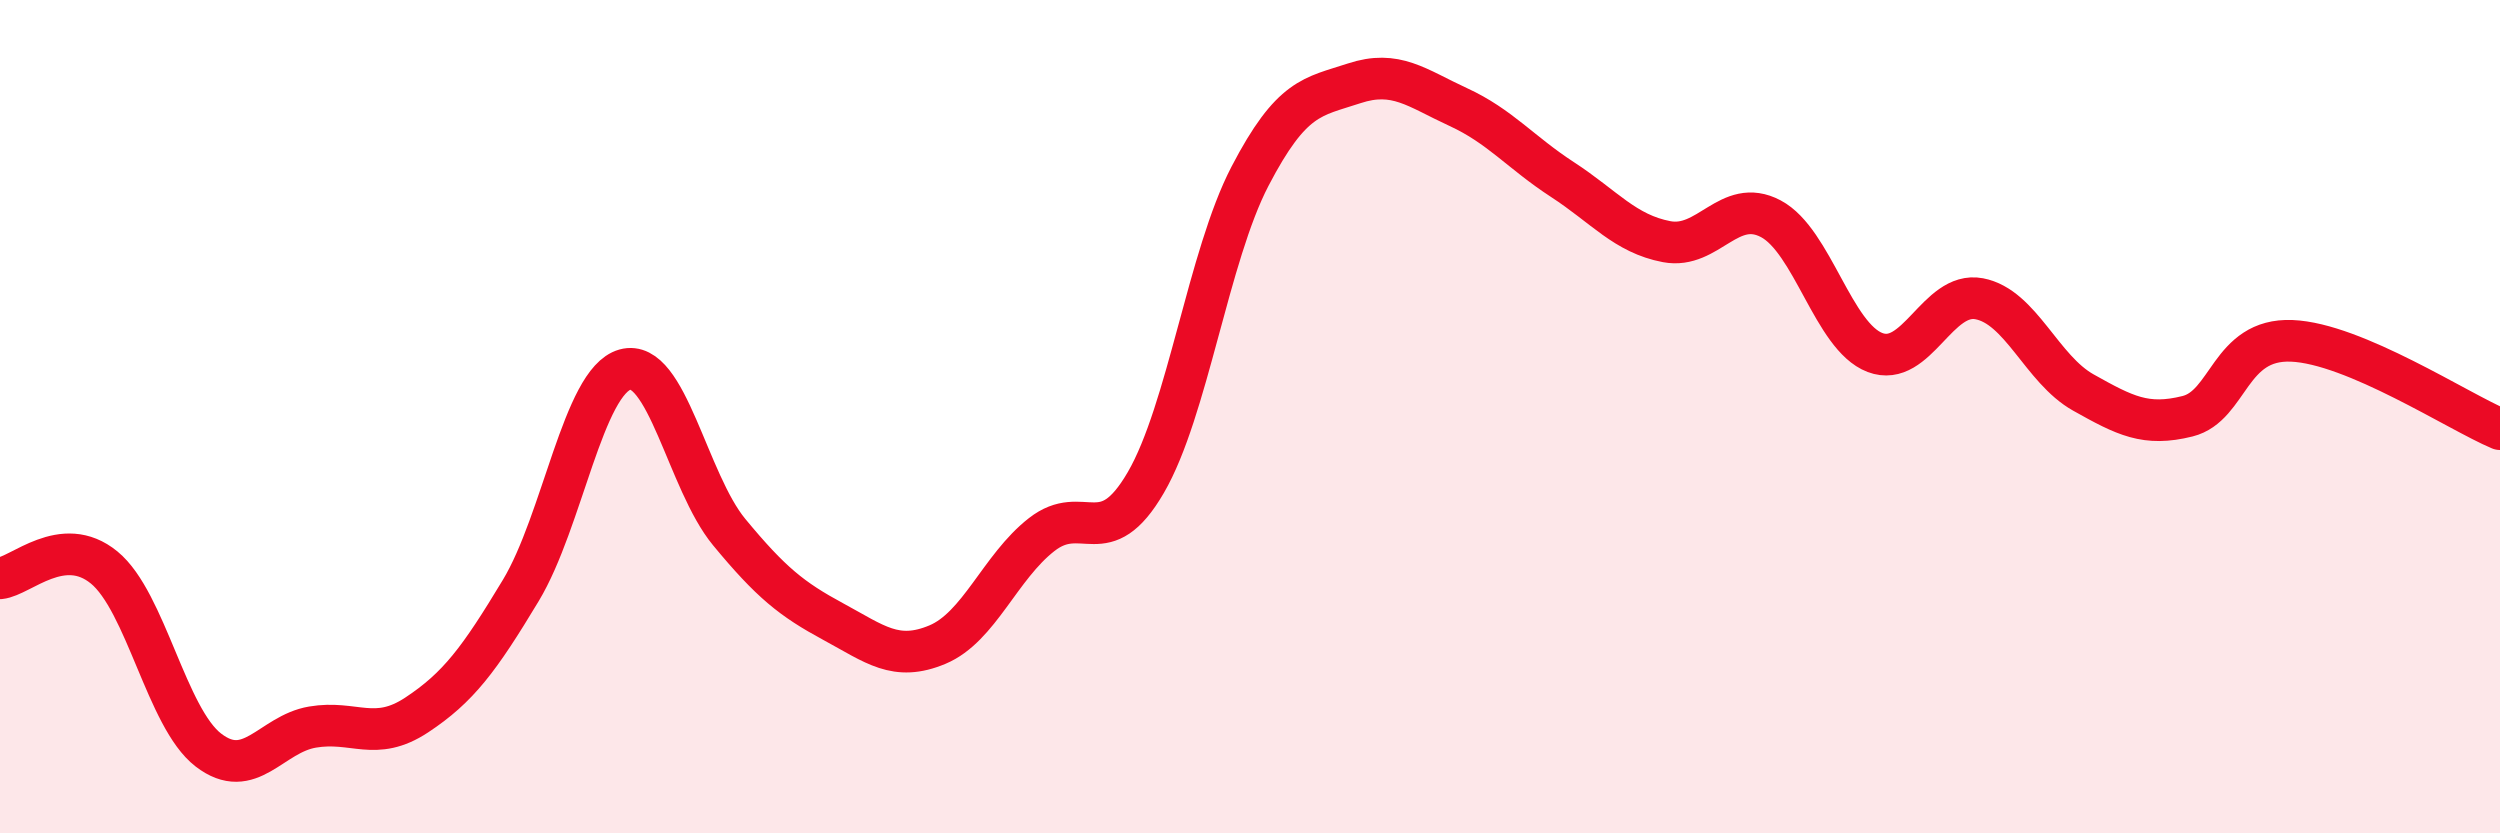 
    <svg width="60" height="20" viewBox="0 0 60 20" xmlns="http://www.w3.org/2000/svg">
      <path
        d="M 0,13.88 C 0.5,13.83 1.5,12.8 2.5,13.62 C 3.5,14.44 4,17.23 5,18 C 6,18.77 6.5,17.62 7.5,17.45 C 8.5,17.28 9,17.82 10,17.16 C 11,16.5 11.5,15.83 12.5,14.17 C 13.5,12.51 14,9.15 15,8.87 C 16,8.59 16.5,11.56 17.5,12.77 C 18.5,13.98 19,14.38 20,14.92 C 21,15.46 21.5,15.89 22.5,15.47 C 23.5,15.05 24,13.61 25,12.83 C 26,12.05 26.5,13.3 27.5,11.58 C 28.5,9.86 29,6.15 30,4.23 C 31,2.31 31.5,2.33 32.5,2 C 33.5,1.67 34,2.11 35,2.57 C 36,3.03 36.5,3.66 37.5,4.31 C 38.5,4.96 39,5.61 40,5.8 C 41,5.99 41.5,4.72 42.5,5.25 C 43.5,5.78 44,8.08 45,8.46 C 46,8.84 46.5,6.98 47.5,7.17 C 48.5,7.36 49,8.86 50,9.42 C 51,9.98 51.5,10.24 52.5,9.99 C 53.5,9.74 53.5,8.12 55,8.18 C 56.5,8.24 59,9.88 60,10.3L60 20L0 20Z"
        fill="#EB0A25"
        opacity="0.1"
        stroke-linecap="round"
        stroke-linejoin="round"
      />
      <path
        d="M 0,13.88 C 0.5,13.83 1.5,12.8 2.5,13.62 C 3.5,14.44 4,17.23 5,18 C 6,18.77 6.5,17.62 7.5,17.45 C 8.5,17.28 9,17.82 10,17.16 C 11,16.5 11.5,15.83 12.5,14.17 C 13.5,12.51 14,9.15 15,8.87 C 16,8.59 16.5,11.56 17.5,12.77 C 18.5,13.98 19,14.38 20,14.92 C 21,15.46 21.5,15.89 22.5,15.47 C 23.5,15.05 24,13.61 25,12.83 C 26,12.05 26.5,13.3 27.5,11.58 C 28.5,9.86 29,6.15 30,4.23 C 31,2.31 31.5,2.33 32.5,2 C 33.5,1.67 34,2.11 35,2.57 C 36,3.03 36.5,3.66 37.5,4.31 C 38.5,4.96 39,5.61 40,5.8 C 41,5.99 41.5,4.72 42.5,5.25 C 43.5,5.78 44,8.08 45,8.46 C 46,8.84 46.5,6.98 47.5,7.17 C 48.5,7.36 49,8.86 50,9.42 C 51,9.98 51.5,10.24 52.5,9.99 C 53.5,9.74 53.5,8.12 55,8.18 C 56.5,8.24 59,9.88 60,10.3"
        stroke="#EB0A25"
        stroke-width="1"
        fill="none"
        stroke-linecap="round"
        stroke-linejoin="round"
      />
    </svg>
  